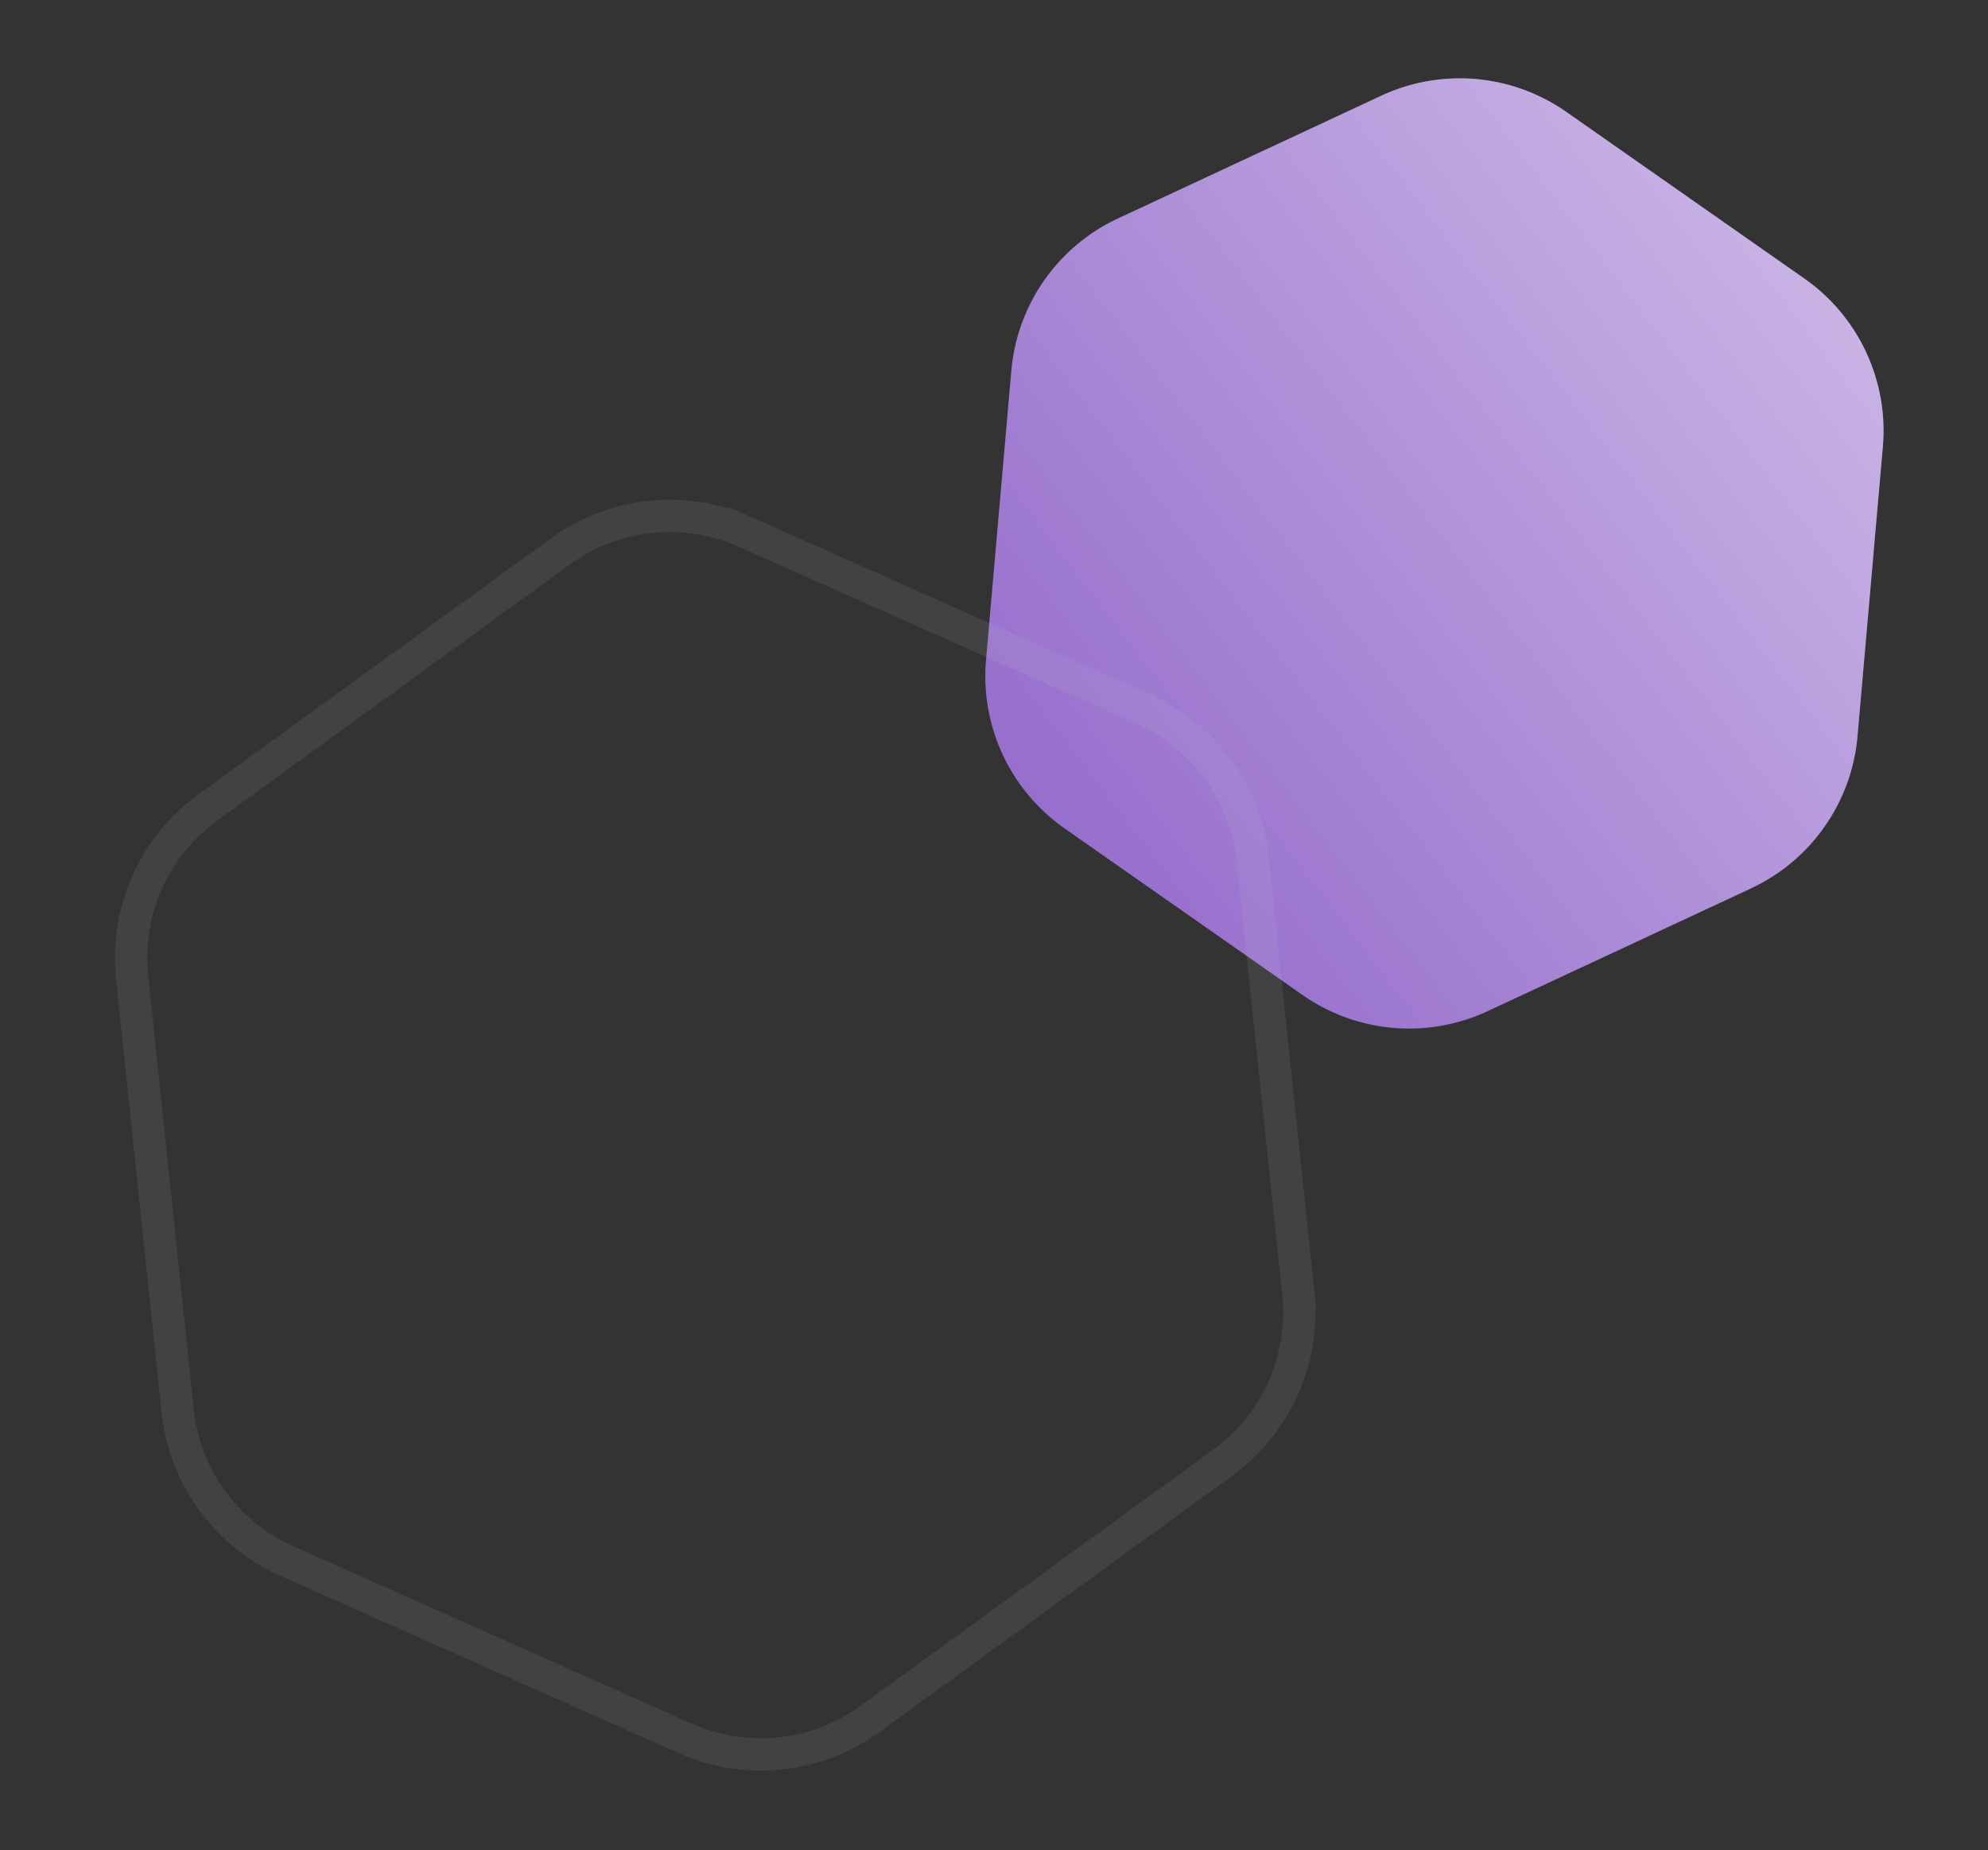 <svg width="246" height="229" xmlns="http://www.w3.org/2000/svg" xmlns:xlink="http://www.w3.org/1999/xlink"><rect width="100%" height="100%" fill="#333333" stroke="none"/><defs><path d="M79.21 11.849l31.126 17.97a23 23 0 0111.5 19.92V85.68a23 23 0 01-11.5 19.919l-31.127 17.97a23 23 0 01-23 0L25.083 105.6a23 23 0 01-11.5-19.919V49.738a23 23 0 0111.5-19.918l31.126-17.971a23 23 0 0123 0z" id="a"/><path d="M99.974 65.849l46.715 26.97a23 23 0 0111.5 19.92v53.941a23 23 0 01-11.5 19.919l-46.715 26.97a23 23 0 01-23 0L30.259 186.6a23 23 0 01-11.5-19.919v-53.942a23 23 0 0111.5-19.918L76.974 65.85a23 23 0 0123 0z" id="c"/><linearGradient x1="100%" y1="0%" x2="0%" y2="100%" id="b"><stop stop-color="#FFF" offset="0%"/><stop stop-color="#FFF" stop-opacity="0" offset="100%"/></linearGradient></defs><g fill="none" fill-rule="evenodd"><g transform="rotate(5 113.55 1325.414)"><use fill="#8D61C8" xlink:href="#a"/><use fill-opacity=".6" fill="url(#b)" style="mix-blend-mode:overlay" xlink:href="#a"/></g><g opacity=".1" transform="rotate(-6 96.03 139.852)"><use stroke="#979797" xlink:href="#c"/><use stroke="#C3C9CB" stroke-width="4" xlink:href="#c"/></g></g></svg>